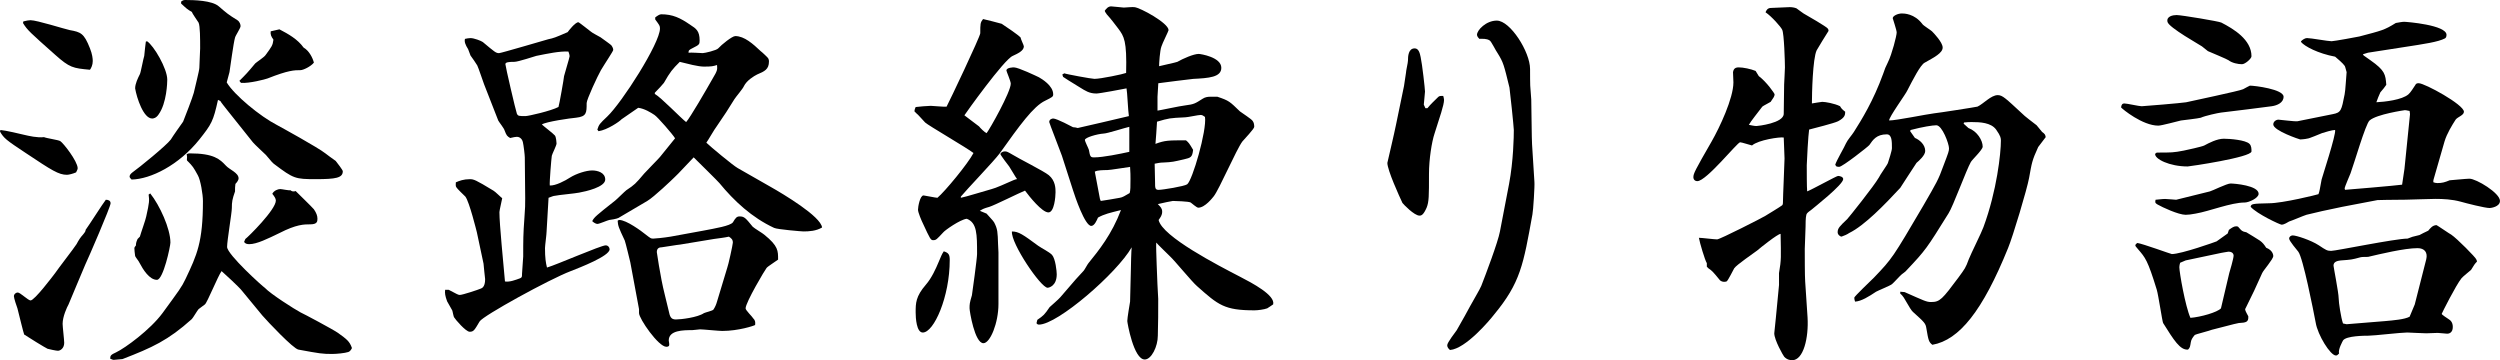 <?xml version="1.0" encoding="utf-8"?>
<!-- Generator: Adobe Illustrator 25.0.1, SVG Export Plug-In . SVG Version: 6.00 Build 0)  -->
<svg version="1.1" id="レイヤー_1" xmlns="http://www.w3.org/2000/svg" xmlns:xlink="http://www.w3.org/1999/xlink" x="0px"
	 y="0px" viewBox="0 0 87.872 12.664" style="enable-background:new 0 0 87.872 12.664;" xml:space="preserve">
<g>
	<path d="M0.014,4.569c0.181,0.014,0.71,0.139,0.822,0.167C1.017,4.778,1.31,4.848,1.546,4.82c0.097,0.042,0.501,0.097,0.571,0.139
		c0.112,0.07,0.599,0.696,0.613,0.947c0,0.042-0.014,0.07-0.056,0.153C2.577,6.102,2.424,6.144,2.354,6.144
		c-0.292,0-0.529-0.153-1.449-0.766C0.209,4.917,0.139,4.862,0,4.625L0.014,4.569z M3.009,8.08C3.134,7.913,3.608,7.161,3.72,7.021
		c0.083,0,0.167,0.028,0.167,0.125c0,0.125-0.78,1.923-0.892,2.16c-0.098,0.223-0.501,1.198-0.585,1.393
		c-0.056,0.097-0.209,0.432-0.209,0.683c0,0.098,0.056,0.571,0.056,0.668c0,0.195-0.14,0.279-0.223,0.279
		c-0.056,0-0.32-0.056-0.362-0.07c-0.069-0.028-0.724-0.432-0.822-0.501c-0.028-0.07-0.153-0.585-0.237-0.919
		c-0.028-0.07-0.125-0.362-0.125-0.432c0-0.056,0.056-0.125,0.14-0.125c0.083,0,0.362,0.278,0.446,0.278
		c0.139,0,0.78-0.85,0.864-0.961c0.111-0.167,0.655-0.864,0.752-1.017c0.083-0.153,0.125-0.223,0.237-0.348
		C2.995,8.15,3.009,8.122,3.009,8.08z M0.822,0.752C0.933,0.724,1.017,0.71,1.073,0.71c0.223,0,1.184,0.307,1.379,0.348
		c0.39,0.07,0.501,0.111,0.71,0.641C3.246,1.909,3.26,2.062,3.26,2.146c0,0.139-0.056,0.25-0.098,0.306
		c-0.599-0.056-0.71-0.069-1.226-0.529c-0.878-0.78-0.976-0.864-1.128-1.114L0.822,0.752z M6.562,5.419
		c0.056-0.028,0.07-0.028,0.111-0.028c0.85,0,1.059,0.209,1.268,0.432c0.125,0.139,0.445,0.25,0.445,0.446
		c0,0.069-0.069,0.153-0.111,0.195c-0.014,0.111-0.014,0.14-0.014,0.265C8.164,7.007,8.149,7.091,8.149,7.314
		c0,0.167-0.167,1.142-0.167,1.365c0,0.265,1.268,1.407,1.324,1.435c0.209,0.223,1.044,0.752,1.253,0.864
		c0.098,0.042,1.17,0.613,1.324,0.725c0.307,0.223,0.404,0.292,0.487,0.529c-0.014,0.042-0.069,0.125-0.125,0.14
		c-0.125,0.042-0.418,0.069-0.571,0.069c-0.348,0-0.432-0.014-1.184-0.153c-0.181-0.028-1.087-0.989-1.268-1.198l-0.724-0.878
		C8.4,10.086,7.871,9.599,7.788,9.529c-0.125,0.167-0.501,1.101-0.585,1.17c-0.028,0.014-0.195,0.153-0.223,0.167
		c-0.042,0.042-0.195,0.307-0.237,0.348c-0.836,0.752-1.393,1.003-2.438,1.407c-0.042,0-0.265,0.028-0.307,0.028
		c-0.042,0-0.083-0.028-0.125-0.042c0-0.112,0.028-0.14,0.209-0.223c0.321-0.153,1.198-0.794,1.63-1.379
		C6.311,10.184,6.38,10.1,6.52,9.808c0.404-0.85,0.613-1.296,0.613-2.745c0-0.223-0.083-0.738-0.181-0.905
		C6.798,5.879,6.784,5.851,6.575,5.642c-0.014-0.014,0-0.083,0-0.125L6.562,5.419z M6.366,0.056C6.408,0.028,6.436,0,6.506,0
		C6.812,0,7.453,0.014,7.69,0.223C7.982,0.474,8.01,0.501,8.345,0.71c0.083,0.056,0.111,0.153,0.111,0.209
		c0,0.069-0.181,0.334-0.195,0.404C8.206,1.504,8.094,2.368,8.066,2.535C8.038,2.647,8.01,2.744,7.969,2.897
		c0.265,0.446,1.184,1.198,1.755,1.491c0.153,0.083,1.449,0.794,1.713,1.003c0.07,0.056,0.223,0.167,0.362,0.265
		c0.056,0.07,0.25,0.321,0.25,0.362c0,0.237-0.25,0.279-0.947,0.279c-0.725,0-0.78-0.014-1.463-0.529
		c-0.056-0.042-0.083-0.07-0.292-0.321c-0.07-0.069-0.404-0.376-0.459-0.446L8.01,3.9C7.982,3.859,7.76,3.594,7.746,3.552
		L7.662,3.511C7.495,4.263,7.439,4.36,7.007,4.904C6.283,5.809,5.294,6.297,4.625,6.311c-0.014-0.014-0.07-0.069-0.07-0.097
		c0-0.056,0.028-0.098,0.098-0.153C4.89,5.893,5.851,5.113,6.004,4.904c0.056-0.098,0.39-0.571,0.432-0.627
		C6.478,4.179,6.784,3.385,6.812,3.26c0.028-0.139,0.195-0.78,0.195-0.877c0-0.112,0.028-0.585,0.028-0.683
		c0-0.321,0-0.794-0.056-0.906c-0.042-0.07-0.223-0.32-0.237-0.376C6.589,0.334,6.562,0.306,6.366,0.125V0.056z M4.917,8.317
		c0.028-0.111,0.209-0.613,0.223-0.71C5.252,7.105,5.252,7.049,5.224,6.84L5.28,6.798c0.334,0.418,0.71,1.24,0.71,1.728
		c0,0.125-0.25,1.31-0.474,1.31c-0.265,0-0.488-0.362-0.613-0.599C4.89,9.194,4.764,9.042,4.75,9
		C4.736,8.916,4.723,8.763,4.723,8.721c0-0.028,0.028-0.056,0.056-0.097c0-0.056,0-0.098,0.056-0.223L4.917,8.317z M5.168,1.449
		C5.405,1.602,5.879,2.41,5.879,2.8c0,0.083-0.014,0.822-0.307,1.226c-0.083,0.125-0.181,0.14-0.223,0.14
		c-0.307,0-0.543-0.725-0.599-1.059c0-0.167,0.098-0.362,0.167-0.501c0.028-0.042,0.125-0.571,0.153-0.641
		c0.014-0.125,0.042-0.432,0.056-0.501L5.168,1.449z M9.821,1.031c0.32,0.167,0.641,0.348,0.85,0.641
		c0.195,0.111,0.32,0.362,0.362,0.529c-0.111,0.139-0.376,0.265-0.474,0.265c-0.209,0-0.418,0-1.156,0.292
		C9.334,2.786,8.749,2.939,8.47,2.912l-0.056-0.07c0.237-0.237,0.278-0.278,0.557-0.613c0.042-0.042,0.32-0.223,0.362-0.292
		c0.223-0.307,0.25-0.334,0.278-0.543C9.529,1.282,9.501,1.212,9.515,1.101L9.821,1.031z M9.696,7.049
		c0-0.07-0.056-0.153-0.125-0.237c0.056-0.112,0.195-0.167,0.278-0.167c0.056,0,0.307,0.056,0.362,0.042
		c0.042,0.042,0.111,0.056,0.181,0.028c0.098,0.098,0.557,0.543,0.641,0.641c0.084,0.125,0.125,0.223,0.125,0.334
		c0,0.098-0.014,0.195-0.25,0.195c-0.223,0-0.488,0-1.087,0.307c-0.404,0.195-0.794,0.39-1.059,0.39
		c-0.07,0-0.153-0.014-0.181-0.083L8.624,8.4C8.721,8.331,9.696,7.37,9.696,7.049z"/>
	<path d="M16.761,8.164c-0.014-0.056-0.265-1.073-0.404-1.254c-0.056-0.056-0.293-0.278-0.321-0.334
		c-0.028-0.042-0.014-0.111-0.014-0.167c0.125-0.056,0.279-0.111,0.487-0.111c0.14,0,0.195,0.014,0.836,0.404
		c0.056,0.028,0.265,0.237,0.307,0.265c-0.014,0.084-0.098,0.432-0.098,0.488c0,0.432,0.14,1.797,0.195,2.438
		c0.167,0.028,0.376-0.056,0.529-0.111c0.07-0.028,0.07-0.056,0.07-0.153s0.042-0.516,0.042-0.613c0-0.585,0-0.78,0.042-1.351
		c0.028-0.39,0.028-0.432,0.028-0.697l-0.014-1.435c0-0.084-0.042-0.432-0.069-0.543c-0.014-0.07-0.084-0.181-0.209-0.181
		c-0.056,0-0.112,0.014-0.237,0.042c-0.112-0.07-0.125-0.084-0.195-0.265c-0.014-0.07-0.195-0.293-0.223-0.349l-0.501-1.282
		c-0.042-0.111-0.195-0.571-0.237-0.655c-0.084-0.139-0.14-0.209-0.237-0.348c-0.014-0.028-0.07-0.195-0.084-0.223
		c-0.097-0.153-0.139-0.265-0.111-0.362c0.056-0.014,0.139-0.028,0.195-0.028c0.125,0,0.376,0.097,0.432,0.139
		c0.418,0.348,0.46,0.39,0.571,0.39c0.069,0,1.672-0.474,1.728-0.488c0.195-0.042,0.237-0.056,0.683-0.25
		c0.028-0.042,0.265-0.348,0.376-0.348c0.028,0,0.404,0.306,0.446,0.334c0.042,0.042,0.292,0.167,0.334,0.195
		c0.056,0.042,0.334,0.237,0.376,0.278c0.042,0.056,0.07,0.112,0.07,0.167c0,0.042-0.292,0.474-0.432,0.71
		C21.01,2.661,20.62,3.497,20.62,3.622c0,0.348,0,0.474-0.376,0.516c-0.181,0.014-1.059,0.139-1.198,0.237
		c0.07,0.069,0.404,0.32,0.46,0.39c0.042,0.056,0.056,0.251,0.056,0.279c0,0.07-0.153,0.362-0.167,0.432
		C19.38,5.572,19.31,6.395,19.324,6.52c0.195,0.014,0.543-0.167,0.71-0.278c0.223-0.14,0.571-0.251,0.78-0.251
		c0.181,0,0.459,0.07,0.459,0.32c0,0.265-0.683,0.418-0.919,0.46c-0.125,0.028-0.738,0.083-0.85,0.111
		c-0.042,0-0.112,0.028-0.223,0.07l-0.069,1.184c0,0.098-0.056,0.501-0.056,0.585c0,0.349,0.028,0.516,0.07,0.683
		c0.334-0.097,1.895-0.78,2.062-0.78c0.083,0,0.139,0.069,0.139,0.139c0,0.237-1.045,0.641-1.365,0.766
		c-0.738,0.279-3.093,1.574-3.204,1.77c-0.181,0.306-0.209,0.362-0.349,0.362c-0.139,0-0.515-0.446-0.543-0.501
		c-0.028-0.028-0.056-0.223-0.07-0.25c-0.028-0.056-0.153-0.265-0.181-0.32c-0.069-0.195-0.083-0.279-0.069-0.404h0.125
		c0.292,0.153,0.334,0.181,0.39,0.181c0.098,0,0.641-0.181,0.738-0.223c0.14-0.042,0.153-0.237,0.153-0.334
		c0-0.028-0.056-0.474-0.056-0.543L16.761,8.164z M19.826,2.675c0.014-0.07,0.195-0.655,0.195-0.697
		c0-0.056-0.028-0.125-0.042-0.167c-0.32-0.014-0.71,0.069-1.128,0.153c-0.056,0.014-0.641,0.209-0.766,0.209
		c-0.209,0-0.321,0.014-0.321,0.083c0,0.069,0.362,1.63,0.404,1.741c0.042,0.083,0.069,0.083,0.306,0.083
		c0.098,0,0.892-0.181,1.156-0.32C19.659,3.678,19.826,2.73,19.826,2.675z M21.846,4.193c-0.056,0.069-0.501,0.376-0.808,0.418
		l-0.042-0.056c0.056-0.181,0.083-0.208,0.348-0.459c0.515-0.488,1.853-2.577,1.853-3.093c0-0.098-0.014-0.111-0.167-0.32v-0.07
		c0.07-0.056,0.153-0.111,0.209-0.111c0.404,0,0.669,0.125,1.031,0.376c0.195,0.125,0.321,0.209,0.321,0.543
		c0,0.139-0.014,0.153-0.237,0.265c-0.14,0.07-0.153,0.083-0.153,0.167c0.083-0.014,0.432,0.014,0.501,0.014
		c0.069,0,0.487-0.098,0.543-0.167c0.111-0.125,0.487-0.432,0.599-0.432c0.321,0,0.627,0.279,0.892,0.529
		C26.763,1.811,27,2.034,27,2.048c0.014,0.028,0.028,0.056,0.028,0.111c0,0.279-0.153,0.348-0.418,0.46
		c-0.112,0.056-0.362,0.209-0.46,0.404c-0.028,0.083-0.292,0.39-0.334,0.46c-0.265,0.432-0.306,0.487-0.627,0.961
		c-0.069,0.083-0.306,0.501-0.362,0.571c0.125,0.125,0.947,0.808,1.101,0.892l1.17,0.668c0.418,0.237,1.755,1.031,1.797,1.421
		c-0.209,0.125-0.46,0.139-0.655,0.139c-0.056,0-0.919-0.07-1.031-0.125c-0.78-0.362-1.407-0.947-1.922-1.574
		c-0.014-0.028-0.836-0.836-0.905-0.905c-0.112,0.111-0.571,0.613-0.669,0.696c-0.083,0.083-0.725,0.697-0.961,0.836l-1.017,0.599
		c-0.056,0.028-0.279,0.07-0.321,0.07c-0.069,0.014-0.348,0.139-0.417,0.139c-0.056,0-0.14-0.056-0.181-0.098
		c0.069-0.139,0.139-0.195,0.808-0.724c0.056-0.042,0.334-0.321,0.39-0.362c0.292-0.195,0.321-0.223,0.627-0.585
		c0.083-0.097,0.488-0.501,0.557-0.585c0.056-0.07,0.349-0.432,0.53-0.655c-0.07-0.125-0.613-0.752-0.725-0.822
		c-0.125-0.083-0.348-0.223-0.571-0.251L21.846,4.193z M24.715,8.108c0.432-0.083,0.947-0.167,1.045-0.292
		c0.098-0.167,0.14-0.209,0.237-0.209c0.167,0,0.209,0.056,0.46,0.362c0.056,0.056,0.362,0.237,0.404,0.278
		c0.501,0.404,0.488,0.571,0.488,0.878c-0.07,0.056-0.362,0.237-0.404,0.292c-0.042,0.042-0.738,1.212-0.738,1.421
		c0,0.07,0.237,0.292,0.265,0.348c0.07,0.07,0.083,0.125,0.07,0.237c-0.042,0.028-0.585,0.209-1.156,0.209
		c-0.125,0-0.669-0.056-0.78-0.056c-0.042,0-0.223,0.028-0.278,0.028c-0.307,0-0.822,0-0.822,0.362c0,0.028,0.028,0.139,0.014,0.167
		c0,0.042-0.056,0.056-0.098,0.056c-0.279,0-0.961-0.989-0.961-1.185v-0.139l-0.306-1.644c-0.014-0.056-0.167-0.696-0.195-0.766
		c-0.223-0.474-0.237-0.515-0.25-0.696c0.014-0.014,0.042-0.028,0.056-0.028c0.25,0,0.78,0.39,0.933,0.515
		c0.181,0.14,0.181,0.14,0.265,0.14c0.056,0,0.362-0.028,0.613-0.07L24.715,8.108z M23.016,3.302
		c0.209,0.111,0.933,0.864,1.101,0.989c0.139-0.153,0.696-1.114,0.933-1.532c0.167-0.279,0.167-0.307,0.153-0.474
		c-0.139,0.042-0.181,0.056-0.46,0.056c-0.209,0-0.571-0.098-0.85-0.167c-0.265,0.265-0.334,0.348-0.557,0.738
		c-0.028,0.042-0.209,0.237-0.32,0.348V3.302z M23.908,8.596c-0.056,0-0.627,0.097-0.655,0.097c-0.056,0-0.167,0.014-0.167,0.167
		c0,0.042,0.14,0.877,0.167,0.989c0.056,0.307,0.181,0.767,0.25,1.073c0.042,0.195,0.07,0.307,0.251,0.307s0.766-0.07,0.989-0.223
		c0.056-0.028,0.307-0.083,0.334-0.125c0.056-0.084,0.098-0.181,0.125-0.279l0.362-1.198c0.028-0.056,0.195-0.808,0.195-0.877
		c0-0.111-0.056-0.153-0.139-0.209C25.44,8.358,25.273,8.373,25.092,8.4L23.908,8.596z"/>
	<path d="M33.772,6.952c0.167-0.028,0.919-0.265,1.086-0.307c0.125-0.028,0.502-0.195,0.752-0.307
		c0.042-0.014,0.098-0.042,0.139-0.042c-0.056-0.07-0.237-0.39-0.278-0.446c-0.028-0.028-0.307-0.404-0.307-0.432
		c0-0.042,0.07-0.097,0.153-0.097c0.07,0,0.098,0.014,0.265,0.111c0.195,0.125,1.114,0.585,1.282,0.725
		c0.237,0.195,0.237,0.474,0.237,0.599c0,0.153-0.042,0.71-0.251,0.71c-0.223,0-0.668-0.557-0.822-0.766
		c-0.209,0.083-1.073,0.516-1.254,0.571c-0.195,0.056-0.223,0.07-0.334,0.139l0.237,0.098c0.042,0.056,0.237,0.251,0.265,0.307
		c0.125,0.237,0.125,0.348,0.139,0.766c0,0.042,0.014,0.251,0.014,0.292v1.811c0,0.669-0.292,1.379-0.529,1.379
		c-0.306,0-0.487-1.128-0.487-1.226c0-0.139,0-0.181,0.083-0.459c0.014-0.084,0.181-1.296,0.181-1.449c0-0.696,0-1.101-0.362-1.24
		c-0.237,0.028-0.766,0.404-0.822,0.474c-0.237,0.251-0.251,0.279-0.362,0.279c-0.083,0-0.111-0.056-0.349-0.571
		c-0.056-0.111-0.181-0.404-0.181-0.501c0-0.098,0.069-0.501,0.195-0.501c0.028,0,0.432,0.083,0.488,0.083
		c0.265-0.223,1.072-1.198,1.268-1.574c-0.209-0.167-1.602-0.975-1.7-1.073c-0.223-0.237-0.237-0.265-0.292-0.307
		c-0.014-0.014-0.056-0.056-0.083-0.083c0-0.056,0.028-0.125,0.042-0.153c0.112-0.014,0.418-0.042,0.53-0.042
		c0.097,0,0.474,0.042,0.557,0.028c0.098-0.181,1.17-2.438,1.184-2.578c0-0.334,0-0.376,0.098-0.501
		c0.069,0.014,0.571,0.14,0.655,0.167c0.167,0.111,0.585,0.39,0.668,0.487c0,0.056,0.111,0.265,0.111,0.307
		c0,0.153-0.209,0.25-0.39,0.334c-0.307,0.125-1.658,2.02-1.7,2.089c0.083,0.056,0.487,0.376,0.515,0.39
		c0.042,0.056,0.195,0.209,0.265,0.237c0.112-0.139,0.85-1.449,0.85-1.741c0-0.083-0.153-0.432-0.153-0.46
		c0-0.111,0.251-0.111,0.265-0.111c0.153,0,0.794,0.307,0.878,0.348c0.097,0.056,0.501,0.292,0.501,0.599
		c0,0.083-0.028,0.098-0.279,0.223c-0.418,0.195-0.905,0.877-1.602,1.853c-0.195,0.265-1.184,1.296-1.365,1.519V6.952z
		 M33.382,9.139c0,1.296-0.557,2.549-0.947,2.549c-0.223,0-0.251-0.515-0.251-0.71c0-0.32,0-0.557,0.362-0.975
		c0.195-0.223,0.348-0.557,0.446-0.794c0.098-0.223,0.098-0.251,0.181-0.376C33.34,8.888,33.382,8.944,33.382,9.139z M36.489,8.637
		c0.139,0.098,0.376,0.209,0.487,0.32c0.125,0.14,0.167,0.585,0.167,0.683c0,0.418-0.279,0.474-0.321,0.474
		c-0.237,0-1.295-1.56-1.254-1.978C35.806,8.136,35.959,8.247,36.489,8.637z M37.325,5.475c-0.069-0.195-0.446-1.157-0.446-1.185
		c0-0.097,0.098-0.125,0.14-0.125c0.125,0,0.668,0.292,0.696,0.306c0.042,0,0.125,0.014,0.167,0.028c0,0,1.644-0.376,1.797-0.418
		c-0.028-0.153-0.056-0.85-0.083-0.975c-0.139,0.028-0.947,0.181-1.059,0.181c-0.251,0-0.39-0.098-0.571-0.209
		c-0.432-0.265-0.474-0.292-0.599-0.376l-0.028-0.083l0.07-0.042c0.056,0.028,0.961,0.195,1.059,0.195
		c0.223,0,1.017-0.167,1.114-0.208c0.028-1.129-0.069-1.282-0.278-1.561c-0.125-0.167-0.265-0.348-0.404-0.501
		c-0.042-0.07-0.056-0.07-0.069-0.125c0.042-0.056,0.111-0.153,0.223-0.153c0.056,0,0.404,0.042,0.446,0.042
		c0.056,0,0.334-0.028,0.376-0.014c0.195,0.014,1.198,0.558,1.198,0.808c0,0.028-0.223,0.474-0.25,0.571
		c-0.056,0.139-0.083,0.599-0.083,0.696c0.097-0.028,0.571-0.125,0.641-0.153c0.195-0.112,0.571-0.279,0.752-0.279
		c0.056,0,0.794,0.111,0.794,0.488c0,0.334-0.446,0.362-0.989,0.39c-0.125,0.014-1.045,0.125-1.226,0.153
		c0,0-0.028,0.446-0.028,0.474v0.488c0.042,0,0.808-0.167,0.961-0.181c0.334-0.042,0.362-0.07,0.627-0.237
		c0.083-0.056,0.181-0.07,0.265-0.07h0.251c0.418,0.14,0.432,0.167,0.794,0.516c0.07,0.056,0.404,0.265,0.446,0.334
		c0.042,0.056,0.056,0.125,0.056,0.209c0,0.069-0.348,0.432-0.418,0.515c-0.209,0.279-0.808,1.672-1.003,1.923
		C42.619,6.952,42.354,7.3,42.117,7.3c-0.056,0-0.223-0.153-0.265-0.181c-0.056-0.042-0.585-0.056-0.627-0.056
		c-0.028,0-0.362,0.07-0.529,0.111c0.098,0.098,0.153,0.153,0.153,0.265c0,0.125-0.056,0.195-0.125,0.293
		c0.125,0.585,2.104,1.602,2.856,1.992c0.432,0.223,1.254,0.655,1.17,0.975c-0.042,0.028-0.181,0.125-0.209,0.139
		c-0.112,0.042-0.334,0.07-0.446,0.07c-1.059,0-1.268-0.181-2.02-0.85c-0.167-0.139-0.794-0.905-0.948-1.045
		c-0.111-0.111-0.417-0.404-0.487-0.487c-0.014,0.223,0.042,1.365,0.042,1.449s0.028,0.46,0.028,0.529c0,0.46,0,0.85-0.014,1.296
		c0,0.376-0.223,0.836-0.46,0.836c-0.39,0-0.613-1.296-0.613-1.352c0-0.111,0.083-0.585,0.098-0.683l0.028-1.128
		c0-0.125,0.014-0.668,0.028-0.78c-0.516,0.906-2.605,2.717-3.26,2.717c-0.042,0-0.084-0.028-0.084-0.056l0.028-0.112
		c0.223-0.153,0.251-0.181,0.432-0.446c0.014-0.014,0.334-0.292,0.376-0.348c0.558-0.655,0.627-0.724,0.822-0.933
		c0.028-0.028,0.139-0.237,0.167-0.265c0.362-0.445,0.822-1.017,1.143-1.867c-0.39,0.098-0.585,0.14-0.808,0.265
		c-0.042,0.098-0.125,0.293-0.237,0.293c-0.223,0-0.571-1.031-0.641-1.254L37.325,5.475z M38.788,4.695
		c-0.223,0.014-0.655,0.139-0.655,0.223c0,0.056,0.125,0.292,0.14,0.349c0.042,0.237,0.056,0.265,0.181,0.265
		c0.321,0,0.919-0.125,1.24-0.195V4.458C39.554,4.486,38.913,4.695,38.788,4.695z M38.662,6.993l0.028,0.07
		c0.042,0,0.599-0.098,0.669-0.111c0.098-0.014,0.181-0.07,0.348-0.167c0.028-0.111,0.028-0.209,0.028-0.501
		c0-0.111,0-0.209-0.014-0.418c-0.125,0.014-0.697,0.112-0.808,0.112s-0.348,0-0.432,0.056L38.662,6.993z M40.641,4.695
		l-0.028,0.362c0.334-0.125,0.459-0.125,1.073-0.125c0.097,0.083,0.111,0.098,0.25,0.334c-0.028,0.265-0.083,0.278-0.32,0.334
		c-0.362,0.083-0.404,0.098-0.725,0.112c-0.125,0-0.223,0.028-0.306,0.042c0,0.153,0.014,0.488,0.014,0.641
		c0,0.209,0,0.278,0.125,0.278c0.139,0,0.906-0.125,1.003-0.195c0.181-0.125,0.697-1.895,0.627-2.369
		c-0.056-0.042-0.098-0.069-0.153-0.069c-0.083,0-0.459,0.083-0.543,0.083C41.1,4.151,41.1,4.151,40.668,4.277L40.641,4.695z"/>
	<path d="M50.101,3.803h0.07c0.153-0.181,0.181-0.195,0.376-0.39c0.042-0.042,0.07-0.042,0.181-0.042
		c0.014,0.056,0.028,0.098,0.028,0.14c0,0.181-0.153,0.613-0.334,1.184c-0.098,0.292-0.195,0.905-0.195,1.421
		c0,0.78,0,0.975-0.083,1.184c-0.111,0.251-0.181,0.279-0.251,0.279c-0.181,0-0.557-0.39-0.599-0.446
		c-0.112-0.237-0.53-1.156-0.53-1.407C48.833,5.419,49,4.723,49.07,4.375l0.279-1.352l0.069-0.459c0-0.07,0.07-0.362,0.07-0.432
		c0-0.153,0.014-0.432,0.237-0.432c0.139,0,0.181,0.167,0.209,0.306c0.056,0.251,0.153,1.128,0.153,1.212
		c0,0.07-0.042,0.404-0.042,0.46L50.101,3.803z M53.933,6.395c0.014,0.125-0.042,1.017-0.07,1.142
		c-0.32,1.77-0.418,2.396-1.352,3.525c-0.139,0.181-0.989,1.198-1.546,1.24c-0.042-0.042-0.097-0.083-0.097-0.167
		c0-0.097,0.278-0.446,0.334-0.529c0.167-0.292,0.418-0.738,0.474-0.85c0.056-0.111,0.349-0.599,0.39-0.71
		c0.153-0.39,0.585-1.533,0.655-1.909l0.321-1.672c0.153-0.808,0.167-1.672,0.167-1.895c0-0.098-0.139-1.421-0.153-1.491
		c-0.195-0.794-0.209-0.877-0.418-1.212c-0.056-0.07-0.223-0.418-0.279-0.446c-0.111-0.07-0.25-0.056-0.362-0.056
		c-0.014-0.014-0.083-0.083-0.083-0.14c0-0.167,0.32-0.501,0.696-0.501c0.474,0,1.17,1.101,1.17,1.7c0,0.07,0,0.655,0.014,0.697
		c0,0.056,0.028,0.32,0.028,0.376c0.014,0.683,0.014,1.324,0.028,1.574L53.933,6.395z"/>
	<path d="M61.763,8.805c-0.125,0.097-0.725,0.501-0.808,0.626c-0.042,0.07-0.209,0.418-0.265,0.46
		c-0.028,0.014-0.069,0.014-0.098,0.014c-0.056,0-0.111-0.028-0.139-0.056c-0.25-0.306-0.278-0.334-0.404-0.418l-0.056-0.056V9.25
		c-0.07-0.111-0.251-0.724-0.279-0.892c0.098,0,0.543,0.056,0.641,0.056c0.098,0,1.603-0.767,1.686-0.822
		c0.069-0.042,0.529-0.32,0.599-0.376c0.028-0.028,0.028-0.07,0.028-0.098c0-0.209,0.056-1.407,0.056-1.546
		c0-0.111-0.028-0.641-0.028-0.738c-0.125-0.028-0.892,0.083-1.115,0.279c-0.069-0.014-0.362-0.112-0.418-0.112
		c-0.097,0-1.184,1.366-1.504,1.366c-0.083,0-0.139-0.056-0.139-0.14c0-0.125,0.056-0.237,0.641-1.254
		c0.279-0.487,0.766-1.518,0.766-2.076c0-0.056-0.014-0.306-0.014-0.362c0.014-0.056,0.028-0.167,0.195-0.167
		s0.432,0.056,0.599,0.125l0.111,0.181c0.279,0.209,0.557,0.613,0.557,0.641c0,0.07-0.042,0.125-0.139,0.265
		c-0.042,0.028-0.265,0.14-0.292,0.167c-0.125,0.167-0.418,0.529-0.474,0.641c0.07,0.014,0.195,0.042,0.265,0.042
		c0.042,0,0.961-0.098,0.961-0.432c0-0.167,0.014-0.892,0.014-1.031c0-0.042,0.028-0.501,0.028-0.599
		c0-0.167-0.028-1.198-0.097-1.323c-0.042-0.098-0.376-0.474-0.585-0.613c0.028-0.069,0.07-0.153,0.195-0.153
		c0.097,0,0.557-0.028,0.655-0.028c0.083,0,0.167,0.014,0.237,0.042c0.042,0.028,0.223,0.167,0.25,0.181
		c0.125,0.069,0.822,0.474,0.85,0.529c0.014,0.014,0.028,0.042,0.028,0.083c-0.056,0.083-0.39,0.627-0.418,0.683
		c-0.14,0.292-0.167,1.533-0.167,1.867c0.098-0.014,0.321-0.056,0.362-0.056c0.111,0,0.432,0.056,0.627,0.153
		c0.042,0.07,0.056,0.098,0.181,0.195c0,0.111-0.014,0.209-0.251,0.334c-0.139,0.07-0.863,0.251-1.017,0.292
		c-0.028,0.153-0.083,1.128-0.083,1.254c0,0.209,0,0.78,0.014,0.919c0.181-0.069,1.031-0.543,1.086-0.543
		c0.056,0,0.181,0.028,0.181,0.111c0,0.195-1.031,1.003-1.128,1.086c-0.139,0.098-0.153,0.125-0.167,0.167
		c-0.028,0.097-0.028,0.334-0.028,0.418c0,0.125-0.028,0.668-0.028,0.78c0,0.181,0,0.976,0.014,1.143l0.084,1.268
		c0.042,0.71-0.14,1.505-0.543,1.505c-0.056,0-0.181-0.014-0.279-0.125c-0.028-0.028-0.348-0.585-0.348-0.822
		c0-0.028,0.056-0.516,0.056-0.543l0.111-1.156V9.599c0.084-0.488,0.07-0.557,0.056-1.379C62.487,8.219,61.874,8.707,61.763,8.805z
		 M71.64,5.168c-0.223,0.487-0.223,0.557-0.32,1.086c-0.07,0.39-0.571,2.062-0.739,2.466c-0.892,2.201-1.713,3.232-2.661,3.399
		c-0.125-0.098-0.139-0.153-0.209-0.571c-0.028-0.181-0.056-0.209-0.474-0.585c-0.07-0.07-0.098-0.125-0.32-0.501
		c-0.014-0.028-0.084-0.112-0.125-0.14v-0.069c0.042,0,0.098,0.014,0.153,0.014c0.696,0.307,0.766,0.349,0.933,0.349
		c0.307,0,0.39-0.098,0.961-0.864c0.223-0.307,0.251-0.334,0.362-0.641c0.069-0.181,0.459-0.961,0.515-1.128
		c0.474-1.282,0.613-2.605,0.613-3.037c0-0.083,0-0.153-0.167-0.39c-0.181-0.25-0.571-0.265-0.85-0.265
		c-0.083,0-0.167,0-0.279,0.014l-0.014,0.042L69.188,4.5c0.307,0.112,0.501,0.432,0.501,0.655c0,0.112-0.376,0.46-0.418,0.543
		c-0.153,0.265-0.626,1.561-0.78,1.797c-0.78,1.253-0.794,1.281-1.491,2.02c-0.014,0.028-0.139,0.111-0.153,0.125
		c-0.056,0.042-0.292,0.307-0.348,0.349c-0.07,0.056-0.488,0.223-0.558,0.265c-0.25,0.167-0.515,0.334-0.738,0.348
		c-0.014-0.042-0.028-0.098-0.028-0.139c0-0.042,0.571-0.585,0.697-0.71c0.641-0.669,0.655-0.697,1.728-2.522
		c0.474-0.822,0.529-0.905,0.71-1.407c0.181-0.474,0.195-0.516,0.195-0.613c0-0.153-0.237-0.808-0.446-0.808
		c-0.125,0-0.487,0.056-0.905,0.167L67.14,4.611l0.167,0.237c0.167,0.069,0.362,0.237,0.362,0.459c0,0.153-0.223,0.348-0.306,0.418
		c-0.098,0.139-0.558,0.864-0.571,0.878c-0.543,0.585-1.254,1.323-1.797,1.588c-0.056,0.042-0.181,0.098-0.265,0.125
		c-0.056,0-0.139-0.07-0.139-0.153c0-0.139,0.07-0.209,0.334-0.459c0.056-0.056,0.947-1.17,1.114-1.463
		c0.042-0.098,0.307-0.46,0.32-0.516c0.028-0.083,0.14-0.432,0.14-0.516c0-0.237,0-0.487-0.181-0.487
		c-0.362,0-0.488,0.195-0.613,0.376c-0.042,0.056-0.947,0.766-1.059,0.766c-0.028,0-0.056,0-0.098-0.014l-0.042-0.056
		c0.028-0.125,0.334-0.641,0.376-0.752c0.056-0.125,0.209-0.292,0.279-0.404c0.265-0.418,0.683-1.087,1.031-2.048
		c0.056-0.167,0.083-0.237,0.167-0.404c0.14-0.278,0.307-0.933,0.307-1.045c0-0.083-0.139-0.487-0.139-0.501
		c0-0.083,0.181-0.167,0.32-0.167c0.07,0,0.446,0,0.725,0.376c0.042,0.056,0.292,0.209,0.334,0.251
		c0.07,0.069,0.376,0.39,0.376,0.571c0,0.195-0.307,0.348-0.627,0.529c-0.153,0.069-0.432,0.627-0.613,0.975
		c-0.042,0.111-0.655,0.947-0.641,1.059c0.251,0,1.337-0.223,1.574-0.25c0.153-0.014,1.491-0.223,1.532-0.237
		c0.209-0.098,0.474-0.404,0.711-0.404c0.167,0,0.278,0.112,0.85,0.641c0.07,0.083,0.446,0.362,0.516,0.418
		c0.083,0.097,0.125,0.153,0.195,0.237c0.098,0.069,0.111,0.097,0.125,0.181L71.64,5.168z"/>
	<path d="M74.665,3.636c0.097,0,0.515,0.098,0.613,0.098c0.056,0,1.393-0.111,1.56-0.139c0.112-0.028,1.909-0.404,2.006-0.46
		c0.083-0.042,0.223-0.125,0.237-0.125c0.167,0,1.184,0.125,1.184,0.39c0,0.209-0.223,0.307-0.418,0.334
		c-0.209,0.028-1.519,0.195-1.783,0.223c-0.111,0.014-0.557,0.111-0.71,0.181c-0.098,0.028-0.599,0.083-0.697,0.097
		c-0.125,0.028-0.683,0.181-0.794,0.181c-0.557,0-1.268-0.585-1.31-0.641C74.567,3.678,74.595,3.636,74.665,3.636z M78.343,8.08
		c0.111-0.083,0.181-0.125,0.25-0.125c0.042,0,0.07,0,0.098,0.042c0.098,0.111,0.111,0.139,0.265,0.167
		c0.07,0.042,0.418,0.251,0.474,0.292c0.098,0.07,0.153,0.14,0.223,0.251c0.25,0.098,0.25,0.278,0.25,0.292
		c0,0.111-0.348,0.501-0.39,0.599c-0.265,0.585-0.292,0.655-0.571,1.212c-0.014,0.014-0.028,0.056-0.028,0.07
		c0,0.042,0.097,0.209,0.111,0.237c0.014,0.209-0.083,0.223-0.334,0.237c-0.056,0-0.919,0.237-0.947,0.237
		c-0.056,0.028-0.599,0.167-0.599,0.181c-0.083,0.097-0.125,0.167-0.139,0.25c-0.028,0.167-0.028,0.195-0.098,0.265
		c-0.279,0.028-0.501-0.334-0.877-0.933c-0.028-0.042-0.167-0.989-0.223-1.17c-0.32-1.045-0.404-1.128-0.655-1.421
		c-0.083-0.098-0.098-0.111-0.098-0.139c0-0.042,0.056-0.07,0.07-0.084c0.195,0.028,1.184,0.39,1.212,0.39
		c0.334,0,1.546-0.432,1.574-0.446c0.056-0.042,0.334-0.237,0.39-0.278L78.343,8.08z M75.807,5.363c0.529,0,0.585,0,0.947-0.069
		c0.07-0.014,0.655-0.14,0.725-0.181c0.153-0.083,0.446-0.237,0.683-0.237c0.209,0,0.766,0.042,0.905,0.181
		c0.07,0.069,0.07,0.181,0.07,0.265c0,0.209-2.187,0.529-2.243,0.529c-0.641,0-1.17-0.265-1.143-0.446L75.807,5.363z M76.1,6.993
		c0.056,0,0.376,0.028,0.39,0.028c0.014,0,1.115-0.279,1.184-0.293c0.07-0.014,0.599-0.278,0.725-0.278
		c0.139,0,0.989,0.069,0.989,0.362c0,0.153-0.349,0.306-0.488,0.306c-0.488,0-1.24,0.307-1.728,0.39
		c-0.139,0.028-0.265,0.042-0.348,0.042c-0.251,0-0.822-0.265-0.989-0.362c-0.098-0.056-0.083-0.083-0.07-0.167
		C75.807,7.021,75.988,6.993,76.1,6.993z M76.504,0.529c0.167,0,1.504,0.223,1.574,0.265c0.432,0.223,1.059,0.599,1.059,1.184
		c0,0.083-0.223,0.279-0.334,0.279c-0.139,0-0.348-0.042-0.474-0.14c-0.028-0.028-0.627-0.278-0.724-0.32
		c-0.014-0.014-0.14-0.111-0.209-0.167c-0.028-0.028-1.184-0.669-1.212-0.864C76.142,0.571,76.378,0.529,76.504,0.529z
		 M76.824,9.153l-0.195,0.083c-0.014,0.042-0.028,0.111-0.028,0.153c0,0.181,0.209,1.379,0.39,1.783
		c0.362-0.028,0.947-0.195,1.073-0.334c0,0,0.279-1.17,0.292-1.24c0.014-0.042,0.153-0.516,0.153-0.613
		c0-0.028-0.014-0.139-0.181-0.139c-0.042,0-0.223,0.042-0.25,0.042L76.824,9.153z M81.993,4.012
		c0.292-0.056,0.307-0.125,0.418-0.697c0.028-0.111,0.056-0.668,0.07-0.78c-0.042-0.153-0.056-0.209-0.07-0.223
		c-0.042-0.07-0.279-0.279-0.334-0.32c-0.599-0.112-1.073-0.362-1.198-0.516V1.449c0.056-0.056,0.14-0.111,0.209-0.111
		c0.14,0,0.739,0.111,0.864,0.111c0.084,0,0.919-0.153,0.976-0.167c0.794-0.209,0.877-0.223,1.281-0.474
		c0.084-0.014,0.223-0.042,0.293-0.042c0.083,0,1.49,0.111,1.49,0.459c0,0.07-0.028,0.112-0.056,0.125
		c-0.237,0.125-0.724,0.195-1.449,0.307l-1.254,0.195l-0.181,0.056l0.028,0.042l0.237,0.167c0.516,0.362,0.53,0.502,0.558,0.864
		c-0.07,0.098-0.098,0.14-0.209,0.265c-0.028,0.056-0.125,0.292-0.14,0.348c0.293-0.014,0.906-0.083,1.128-0.279
		c0.07-0.056,0.181-0.237,0.237-0.32c0.028-0.07,0.084-0.07,0.125-0.07c0.209,0,1.588,0.752,1.588,1.003
		c0,0.125-0.223,0.181-0.292,0.278c-0.125,0.195-0.307,0.488-0.39,0.766l-0.349,1.212c-0.028,0.097-0.056,0.167-0.042,0.223
		c0.028,0.014,0.098,0.028,0.139,0.028c0.167,0,0.265-0.028,0.432-0.098c0.028,0,0.585-0.056,0.696-0.056
		c0.237,0,1.073,0.501,1.073,0.78c0,0.209-0.32,0.251-0.362,0.251c-0.167,0-0.822-0.167-1.017-0.223
		c-0.307-0.083-0.613-0.098-0.892-0.098c-0.167,0-0.961,0.028-1.045,0.028c-0.501,0-0.961,0.014-0.989,0.014l-1.24,0.237
		c-0.418,0.083-1.045,0.223-1.254,0.279c-0.098,0.028-0.516,0.209-0.613,0.237c-0.056,0.028-0.167,0.111-0.265,0.111
		c-0.056,0-0.864-0.376-1.086-0.627c0.014-0.111,0.083-0.111,0.641-0.125c0.488,0,1.714-0.306,1.742-0.32
		c0.042-0.111,0.042-0.153,0.111-0.516c0.014-0.069,0.516-1.588,0.474-1.741c-0.098,0-0.376,0.083-0.459,0.111
		c-0.084,0.028-0.446,0.195-0.53,0.195c-0.042,0.014-0.209,0.028-0.237,0.028c-0.014,0-0.947-0.307-0.947-0.529
		c0-0.098,0.098-0.167,0.181-0.167c0.056,0,0.571,0.07,0.669,0.056L81.993,4.012z M85.043,8.261c0,0,0.265-0.14,0.307-0.153
		c0.07-0.083,0.153-0.195,0.292-0.195c0.014,0,0.501,0.334,0.516,0.334c0.209,0.14,0.864,0.808,0.877,0.864
		c0.014,0.028,0.028,0.056,0.028,0.083c-0.083,0.084-0.097,0.112-0.209,0.293c-0.028,0.028-0.292,0.237-0.334,0.292
		c-0.195,0.237-0.697,1.24-0.697,1.253c0,0.028,0.195,0.153,0.237,0.181c0.07,0.042,0.153,0.112,0.153,0.279
		c0,0.209-0.139,0.237-0.195,0.237c-0.042,0-0.279-0.028-0.334-0.028s-0.334,0.014-0.404,0.014c-0.153,0-0.585-0.028-0.668-0.028
		c-0.223,0-1.17,0.112-1.365,0.112c-0.111,0-0.78,0-0.892,0.167c-0.014,0.028-0.181,0.32-0.14,0.46
		c-0.056,0.056-0.069,0.069-0.111,0.069c-0.195,0-0.641-0.724-0.71-1.156c-0.083-0.432-0.446-2.285-0.613-2.494
		c-0.042-0.056-0.32-0.376-0.32-0.459c0-0.07,0.069-0.112,0.125-0.112c0.125,0,0.641,0.167,0.919,0.349
		c0.251,0.167,0.293,0.195,0.432,0.195c0.167,0,2.257-0.432,2.688-0.432C84.765,8.331,84.793,8.317,85.043,8.261z M82.48,11.396
		l1.365-0.111c0.292-0.028,0.668-0.056,0.85-0.153l0.181-0.432l0.404-1.588c0.056-0.237-0.056-0.39-0.306-0.39
		c-0.46,0-1.324,0.209-1.742,0.307c-0.042,0-0.237,0-0.265,0.014c-0.307,0.083-0.307,0.083-0.696,0.111
		c-0.112,0.014-0.251,0.042-0.251,0.181c0,0.042,0.181,0.961,0.181,1.142c0,0.153,0.083,0.697,0.153,0.892L82.48,11.396z
		 M84.514,5.935l0.195-1.922L84.695,3.9c-0.028,0-0.111-0.028-0.167-0.028c0,0-0.989,0.14-1.24,0.362
		c-0.139,0.112-0.557,1.561-0.668,1.853c-0.028,0.083-0.209,0.474-0.209,0.543c0,0,0,0,0.014,0.042c0.042,0,1.825-0.153,2.006-0.181
		L84.514,5.935z"/>
</g>
</svg>
